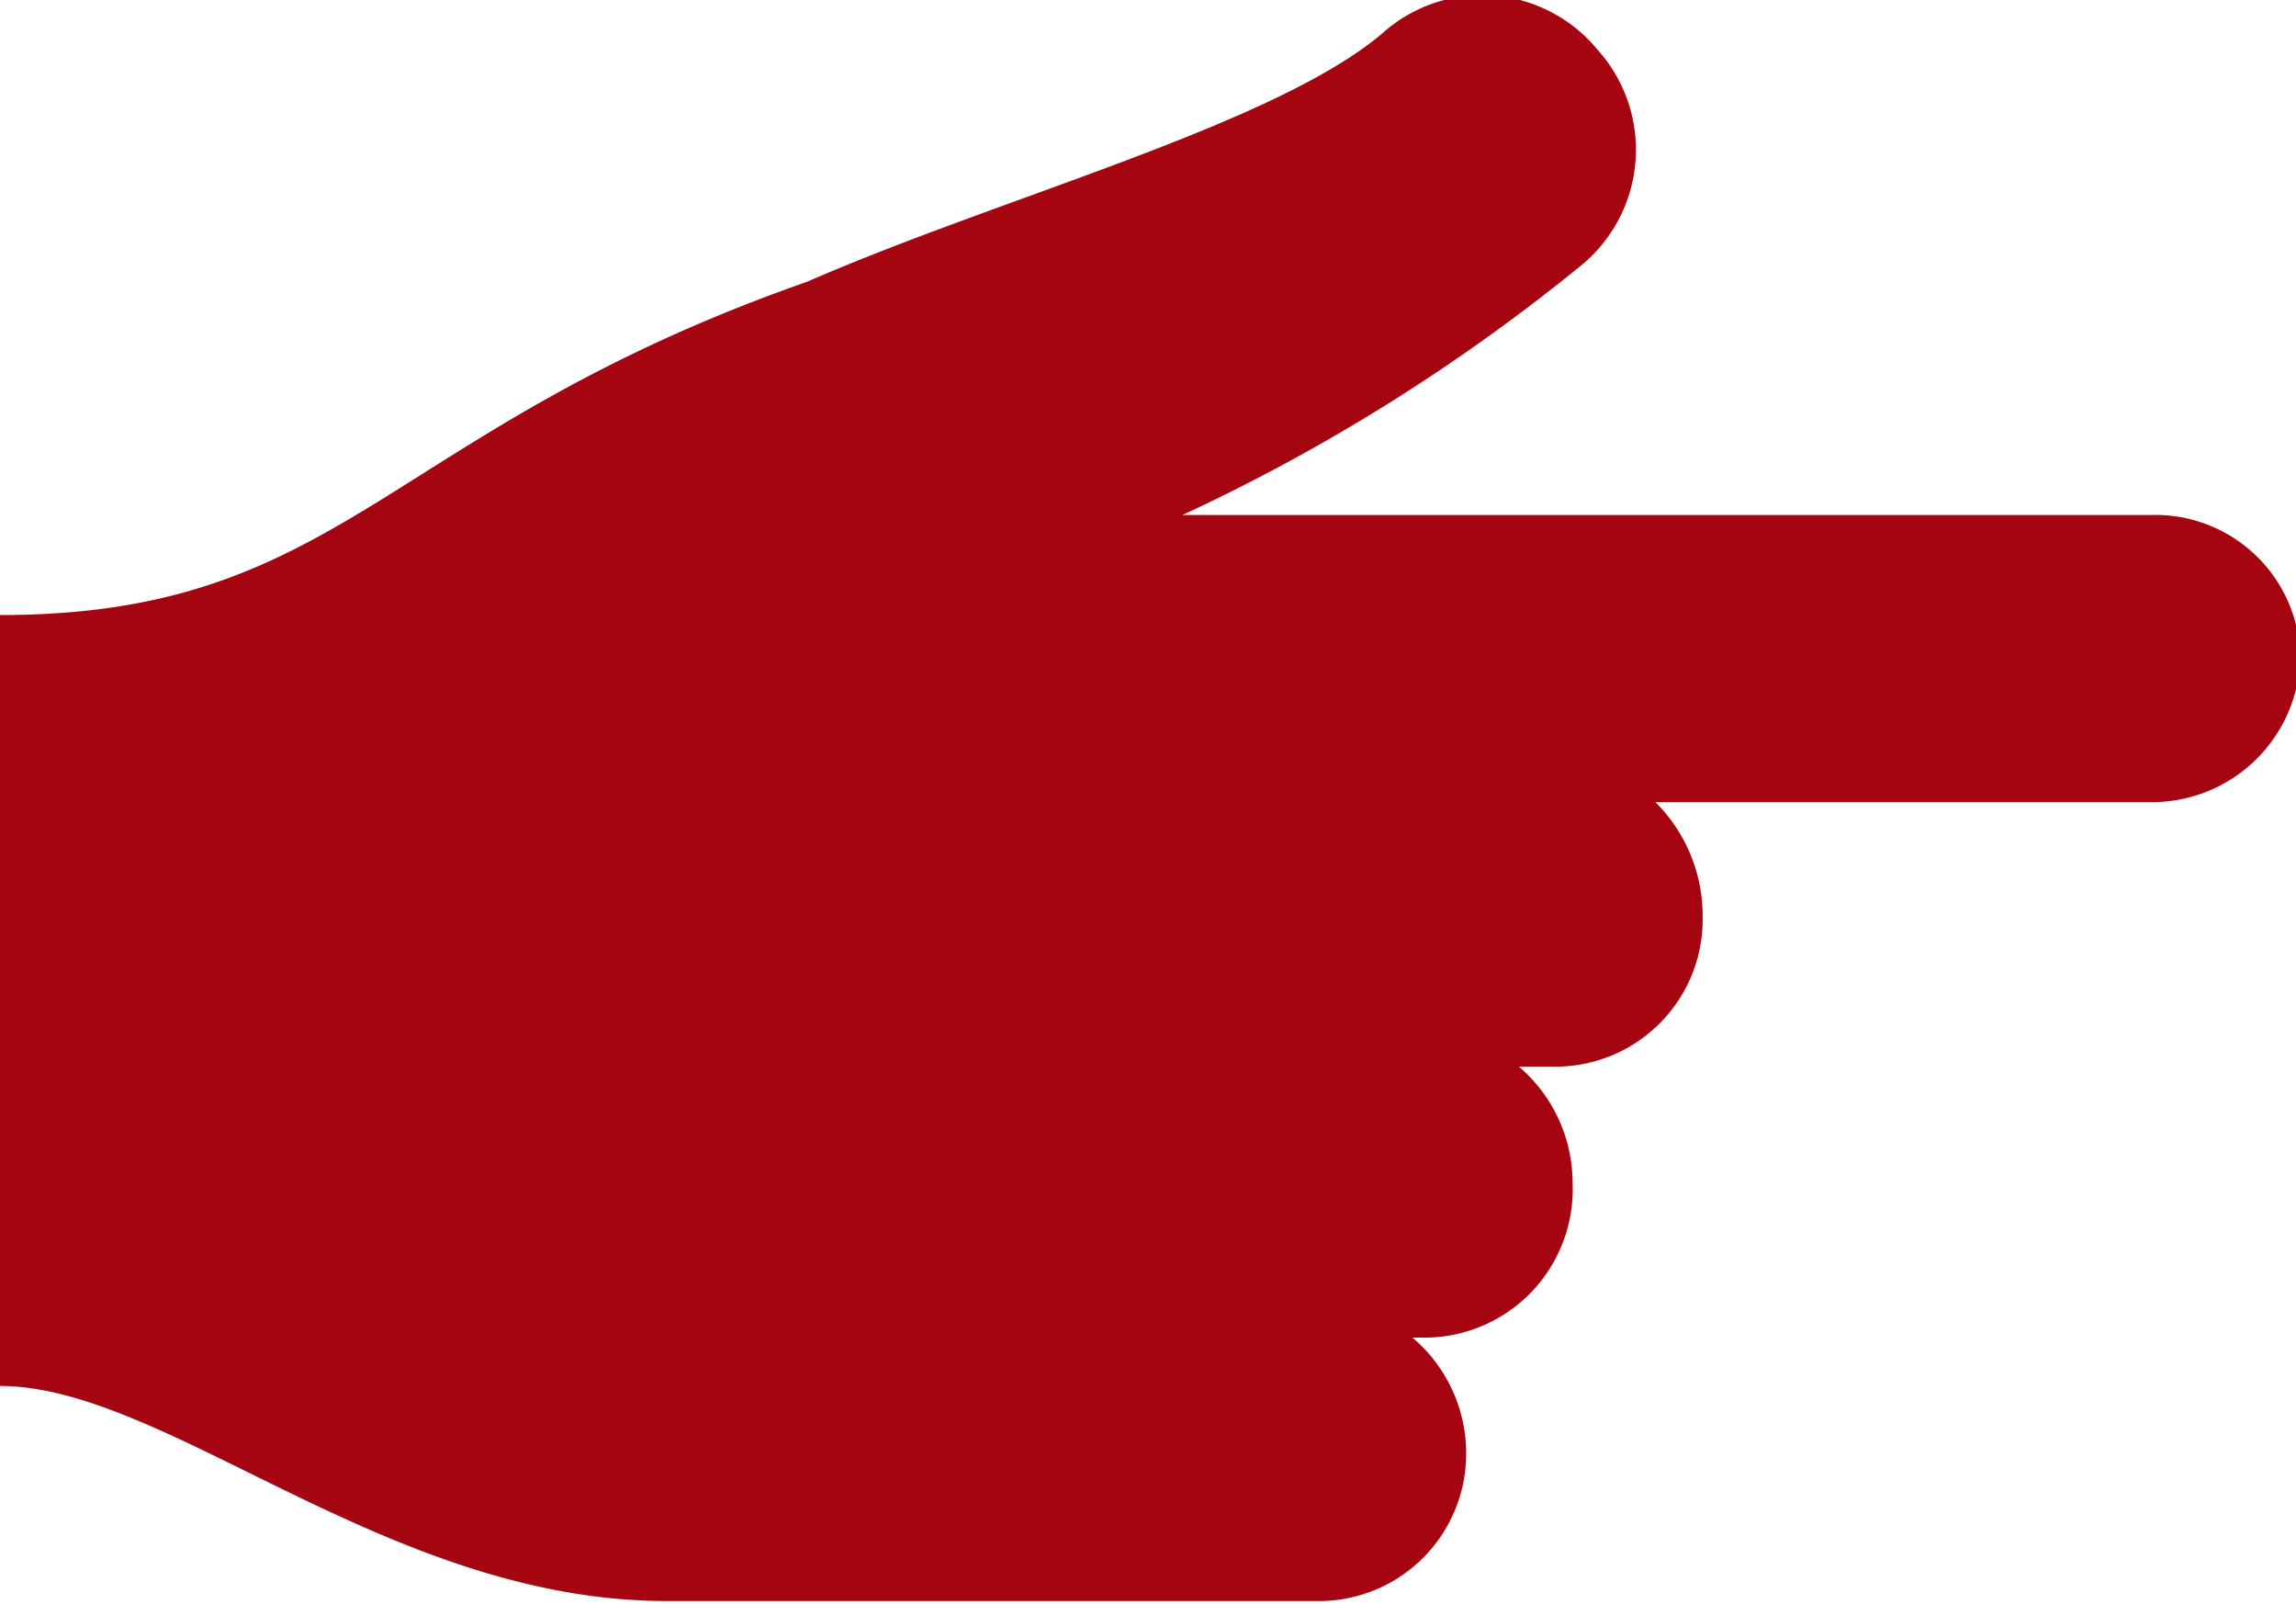 <svg xmlns="http://www.w3.org/2000/svg" viewBox="0 0 21.36 14.92"><defs><style>.cls-1{fill:#a50511;}</style></defs><g id="Layer_2" data-name="Layer 2"><g id="_Layer_" data-name="&lt;Layer&gt;"><g id="Layer_2-2" data-name="Layer 2"><path class="cls-1" d="M13.64,13.52a1.41,1.41,0,0,0-.5-1.08h.15A1.38,1.38,0,0,0,14.63,11a1.42,1.42,0,0,0-.5-1.08h.37a1.37,1.37,0,0,0,1.34-1.4,1.49,1.49,0,0,0-.44-1.06H20a1.38,1.38,0,0,0,1.4-1.37A1.35,1.35,0,0,0,20,4.79h-9a17.53,17.53,0,0,0,3.72-2.33,1.39,1.39,0,0,0,.14-2,1.39,1.39,0,0,0-2-.15c-1,.85-3.54,1.52-5.35,2.31C3.57,4,3.21,5.72,0,5.72v7.17c1.55,0,3.61,2,6.2,2h6.1A1.37,1.37,0,0,0,13.64,13.52Z"/></g></g></g></svg>